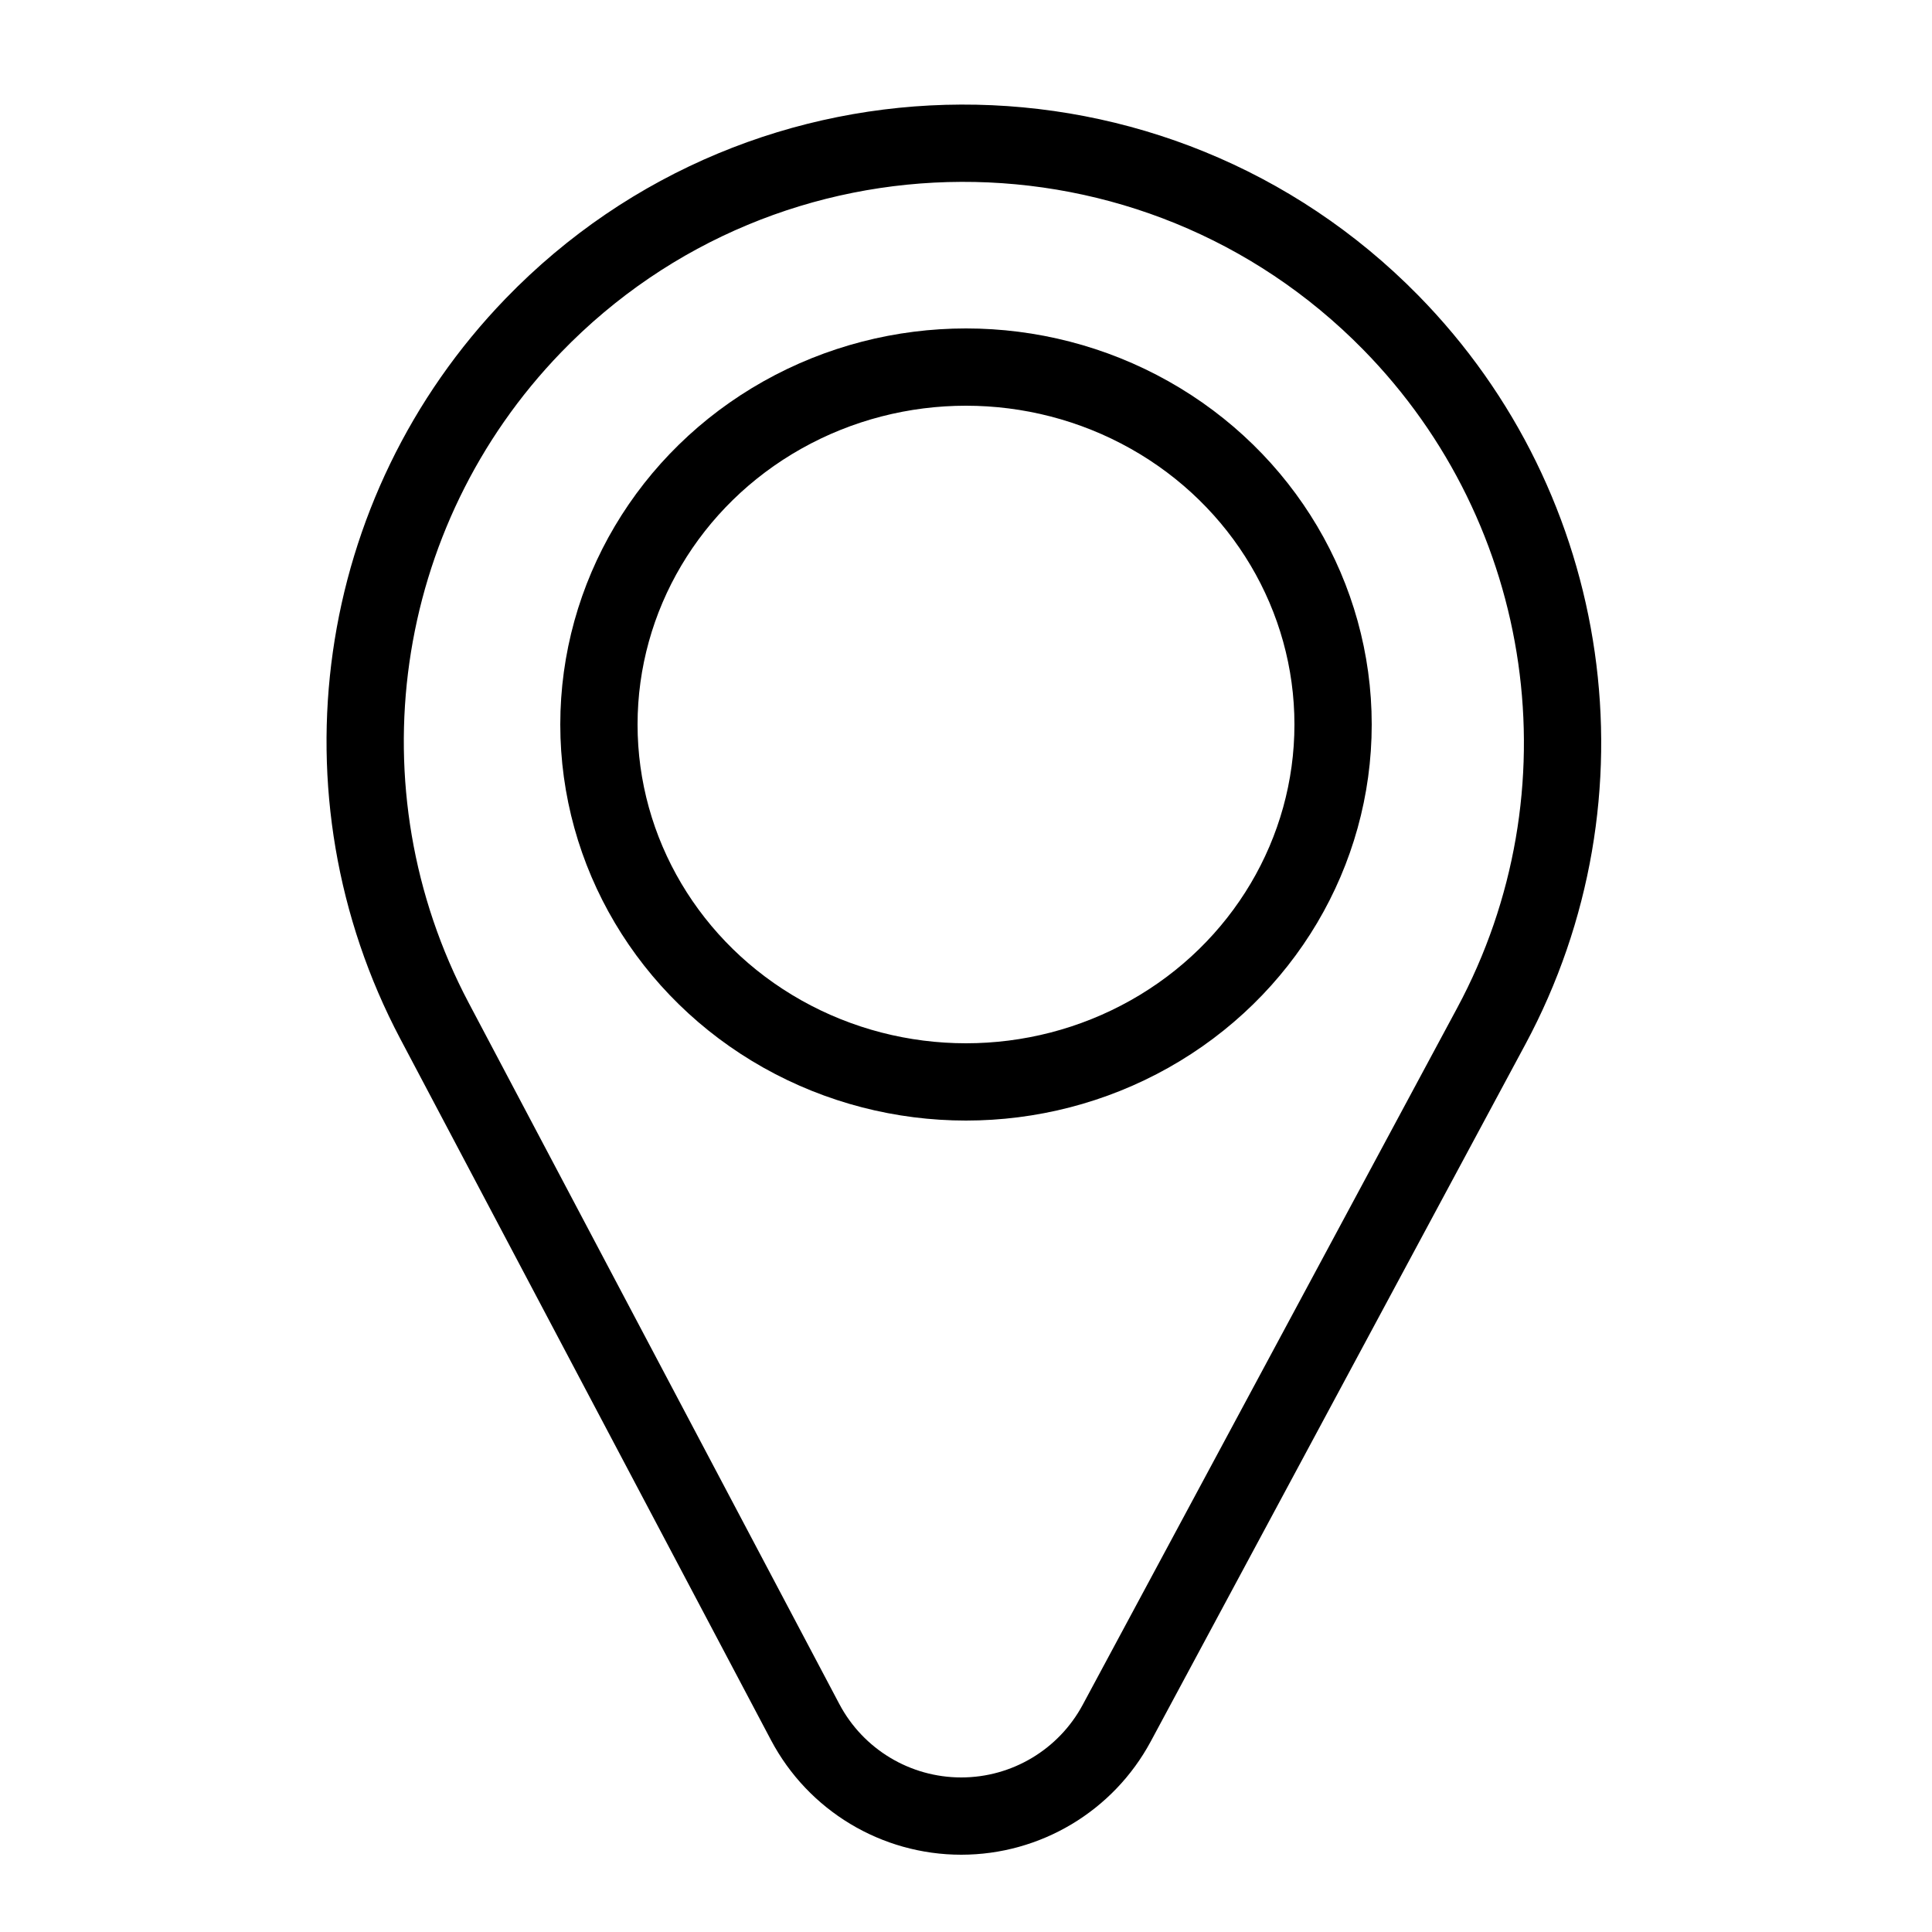 <svg xmlns="http://www.w3.org/2000/svg" fill="none" viewBox="0 0 100 100" height="100" width="100">
<g clip-path="url(#clip0_180_281)">
<path stroke-linejoin="round" stroke-linecap="round" stroke-width="4" stroke="black" d="M22.491 52.842L41.674 89.132C43.257 92.127 46.366 94 49.753 94C53.117 94 56.209 92.151 57.802 89.188L77.187 53.115C83.618 41.149 81.498 26.376 71.977 16.686C59.77 4.263 39.705 4.327 27.602 16.85C18.295 26.48 16.233 41.002 22.491 52.842Z"></path>
<ellipse stroke-width="4" stroke="black" ry="18.5" rx="19" cy="37.5" cx="50"></ellipse>
</g>
<defs>
<clipPath id="clip0_180_281">
<rect fill="white" height="100" width="100"></rect>
</clipPath>
</defs>
</svg>
